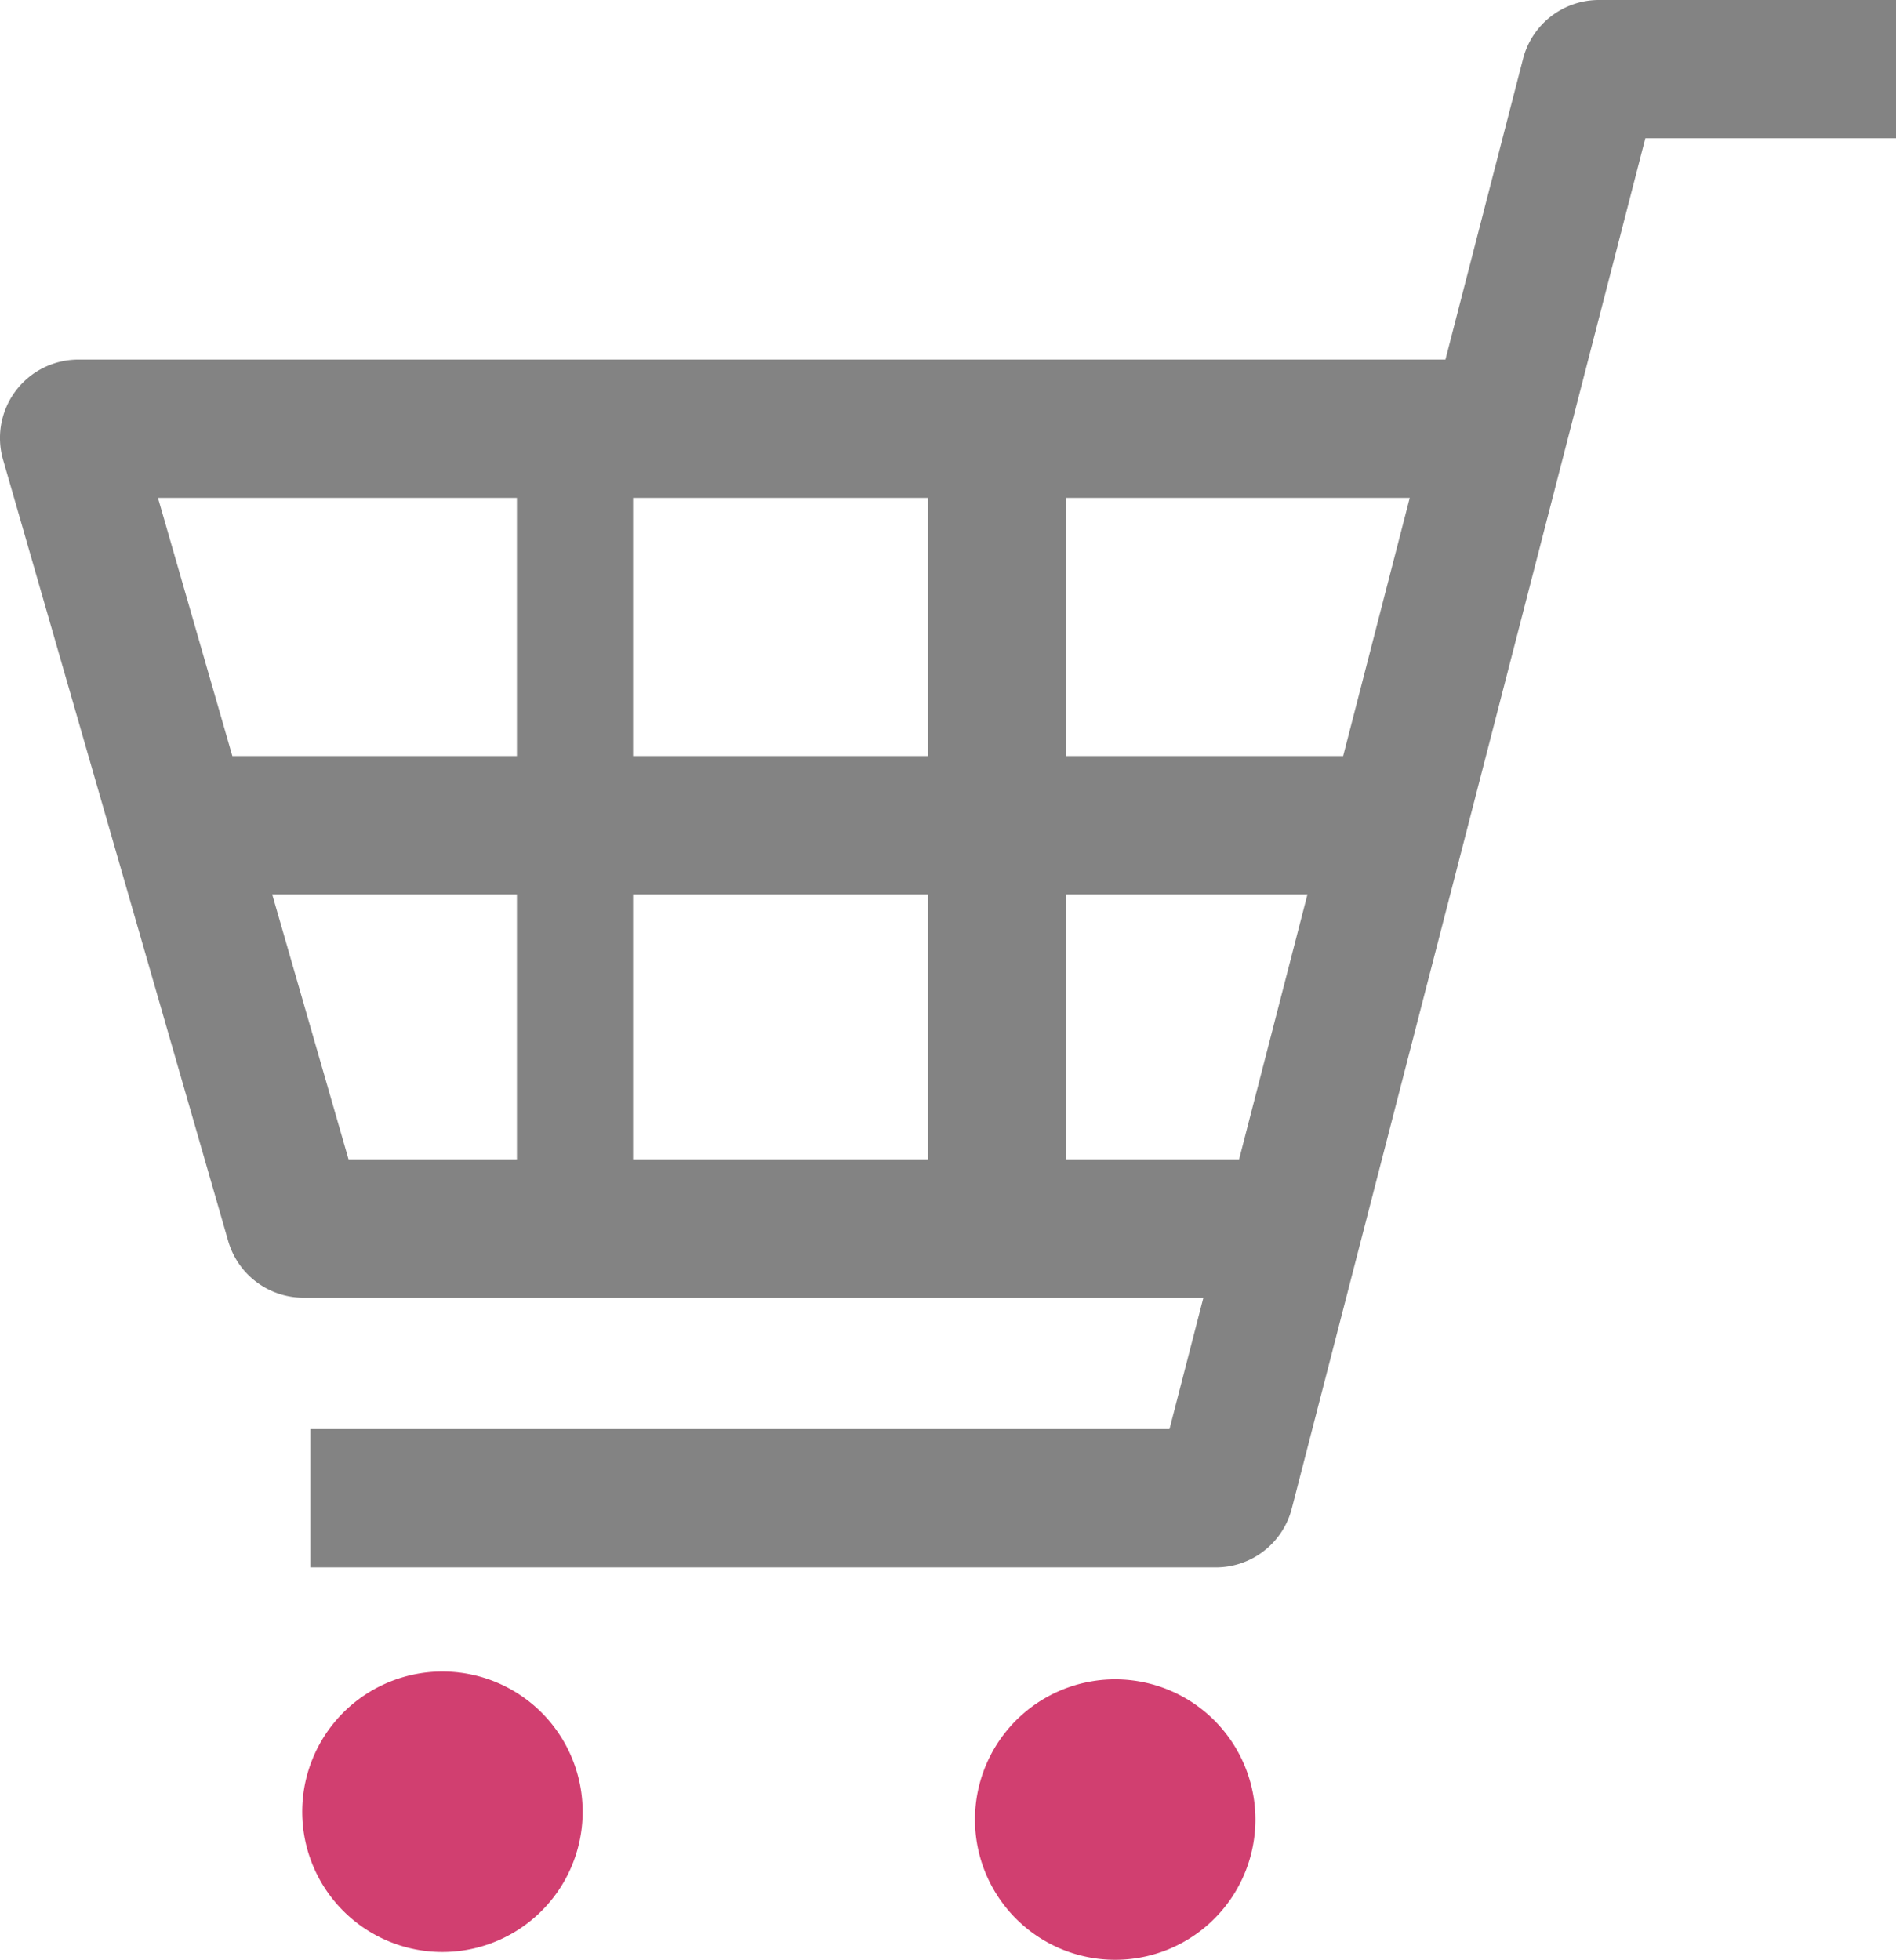 <svg xmlns="http://www.w3.org/2000/svg" width="338.734" height="350.079" viewBox="0 0 338.734 350.079">
  <g id="カートのアイコン素材" transform="translate(0 0)">
    <path id="パス_83" data-name="パス 83" d="M293.963,0A14.007,14.007,0,0,0,280.4,10.5L266.535,64.229H22.3A14.006,14.006,0,0,0,8.843,82.116L49.065,221.684a14.008,14.008,0,0,0,13.457,10.129H223.289l-6.057,23.469H63.748v24.706h161.77a14.01,14.01,0,0,0,13.563-10.511L302.248,24.7H347.03V0Zm-52.08,159.759-12.219,47.349h-30.86V159.759Zm18.275-70.825-11.9,46.121H198.805V88.934ZM174.1,159.759v47.349H121.395V159.759Zm0-70.825v46.121H121.395V88.934Zm-73.454,0v46.121H49.808L36.519,88.934Zm0,70.825v47.349H70.57L56.926,159.759Z" transform="translate(-8.296 0)" fill="#838383"/>
    <path id="パス_84" data-name="パス 84" d="M112.318,436.688a25.051,25.051,0,1,0,25.048,25.052A25.05,25.05,0,0,0,112.318,436.688Z" transform="translate(-33.272 -138.104)" fill="#d13f70"/>
    <path id="パス_85" data-name="パス 85" d="M288.1,438.728a25.05,25.05,0,1,0,25.048,25.048A25.048,25.048,0,0,0,288.1,438.728Z" transform="translate(-88.862 -138.749)" fill="#d13f70"/>
  </g>
</svg>
